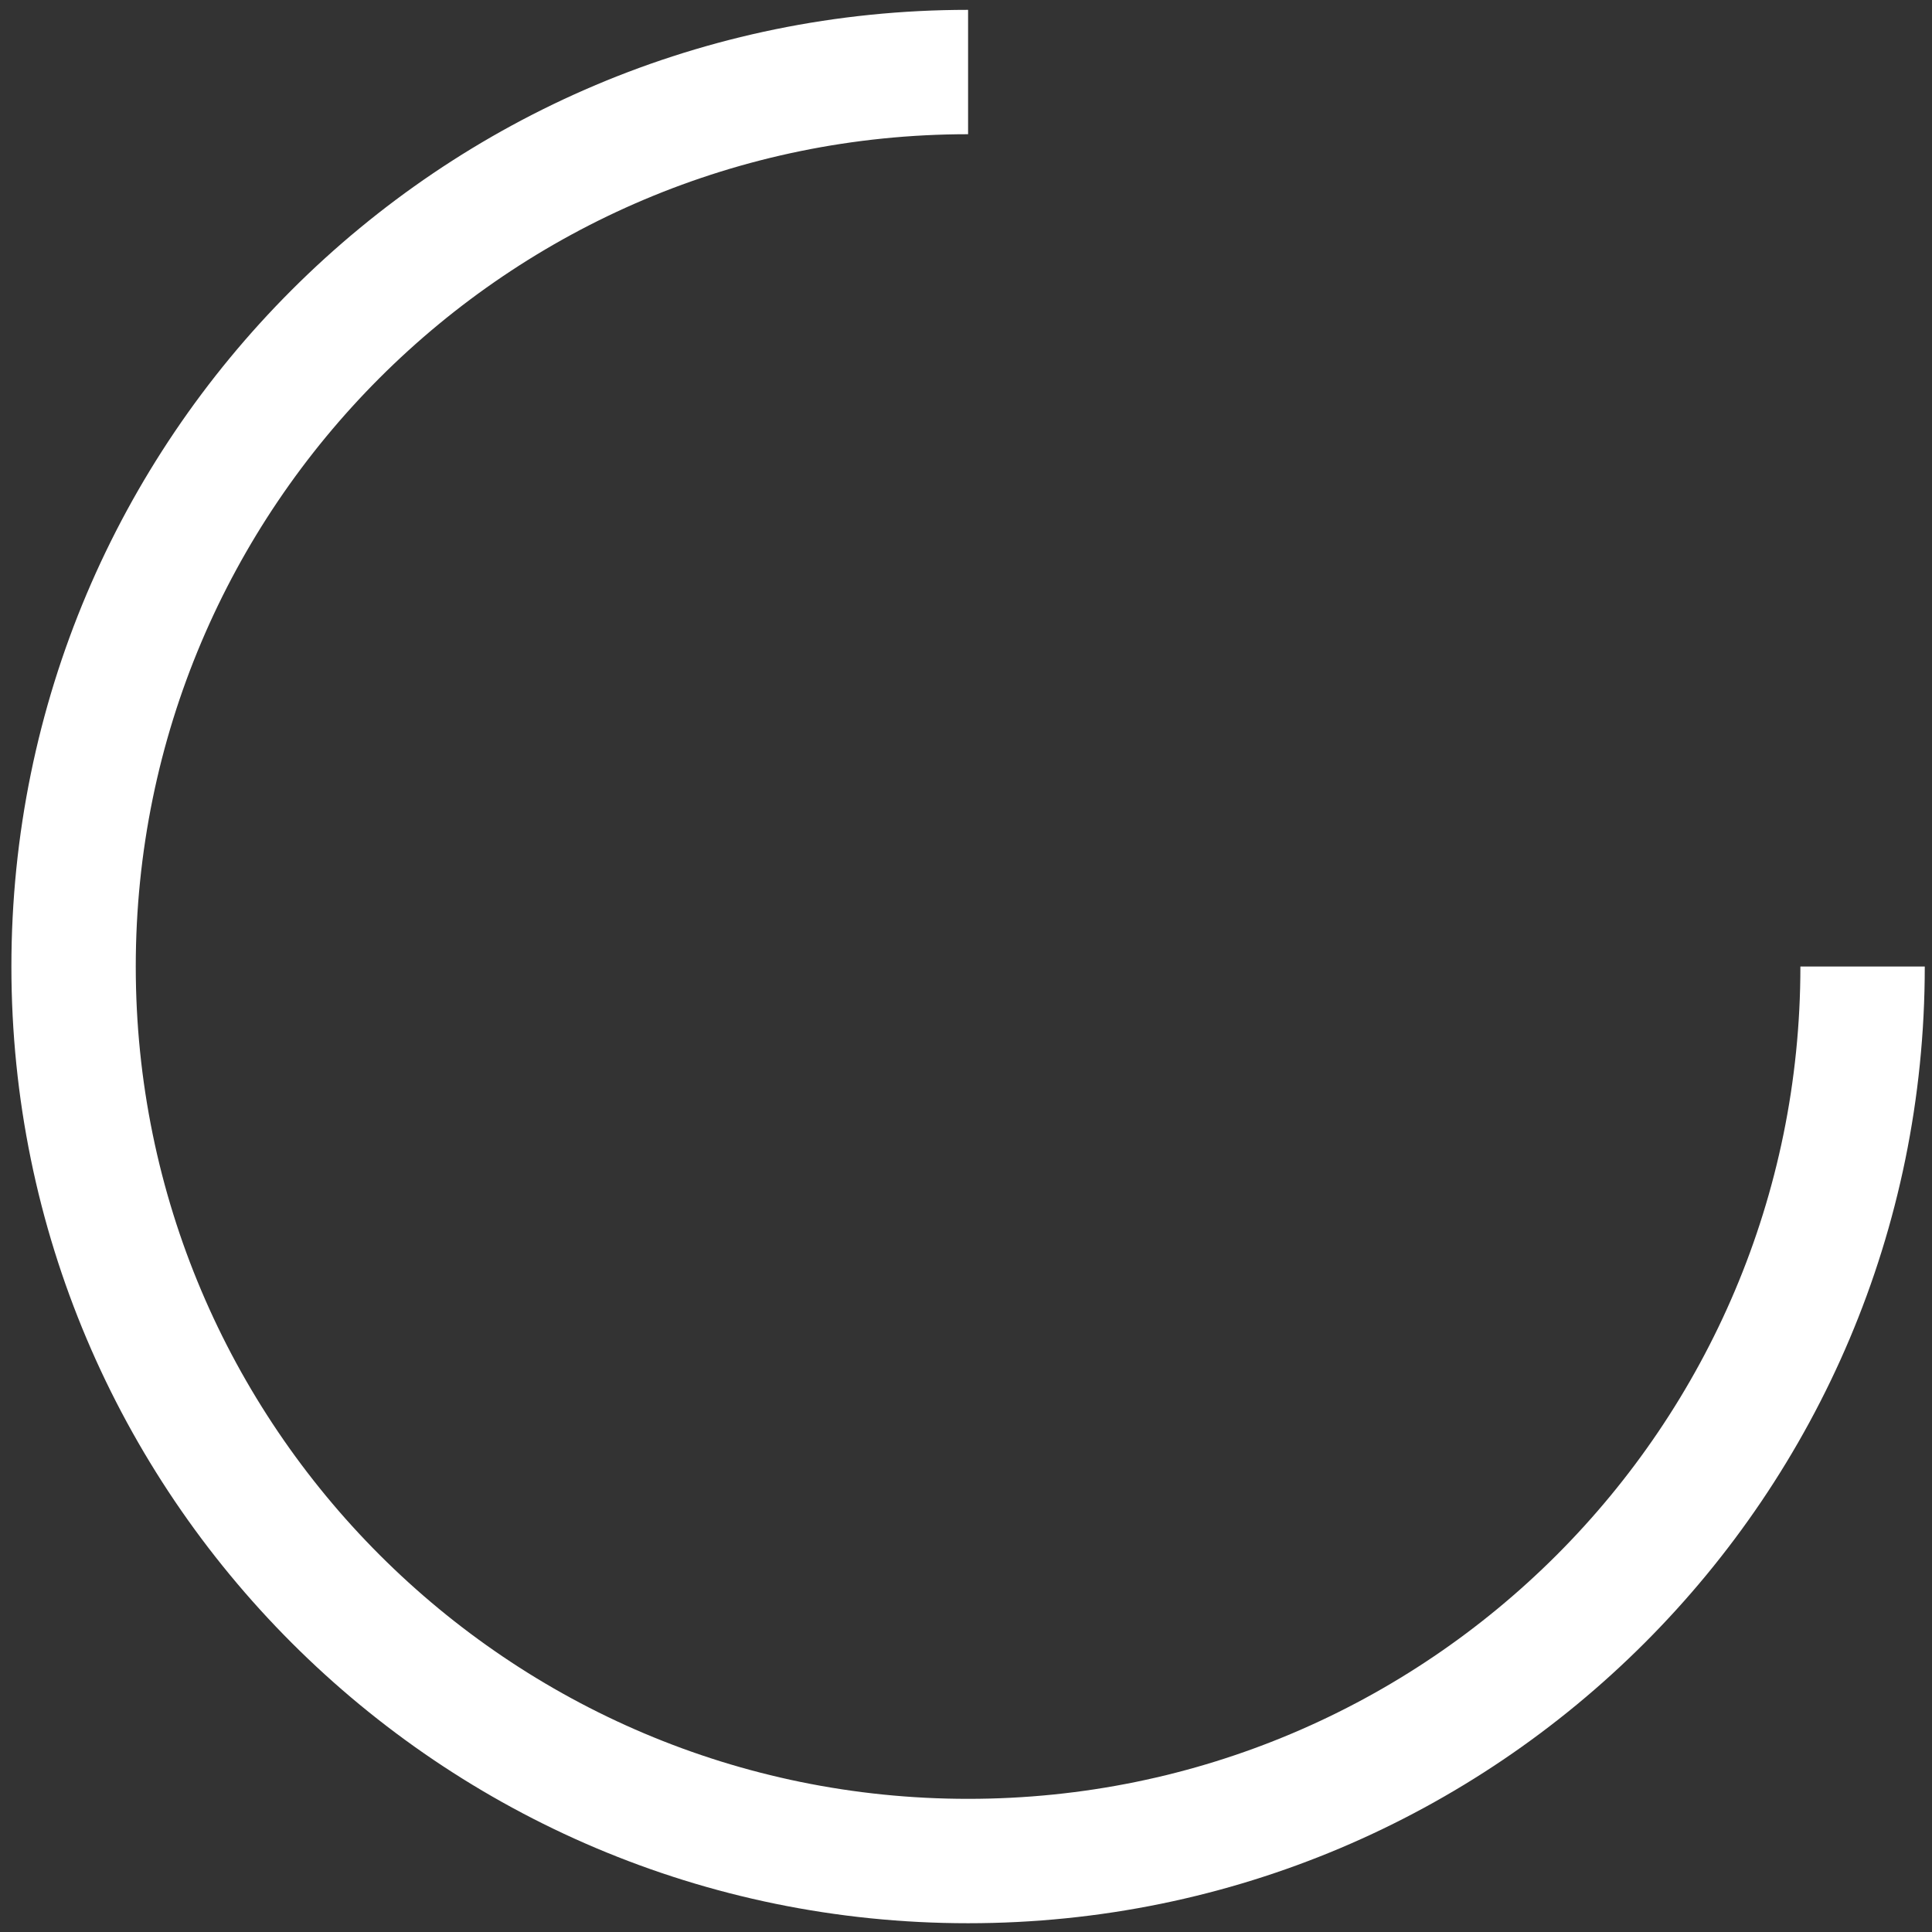<?xml version="1.0" encoding="UTF-8" standalone="no"?>
<!DOCTYPE svg PUBLIC "-//W3C//DTD SVG 1.1//EN" "http://www.w3.org/Graphics/SVG/1.1/DTD/svg11.dtd">
<svg width="100%" height="100%" viewBox="0 0 100 100" version="1.1" xmlns="http://www.w3.org/2000/svg" xmlns:xlink="http://www.w3.org/1999/xlink" xml:space="preserve" xmlns:serif="http://www.serif.com/" style="fill-rule:evenodd;clip-rule:evenodd;stroke-linejoin:round;stroke-miterlimit:2;">
    <rect x="0" y="0" width="100" height="100" fill="#333333" stroke="none"/>
    <g transform="matrix(1,0,0,1,0.538,0.136)">
        <path d="M49.57,0.374C22.222,0.374 0.052,22.544 0.052,49.892C0.052,77.222 22.24,99.41 49.57,99.41C76.918,99.41 99.088,77.24 99.088,49.892L92.65,49.892C92.65,73.685 73.362,92.972 49.57,92.972C25.793,92.972 6.489,73.669 6.489,49.892C6.489,26.099 25.777,6.811 49.57,6.811L49.57,0.374Z" style="fill:white;"/>
    </g>
</svg>
